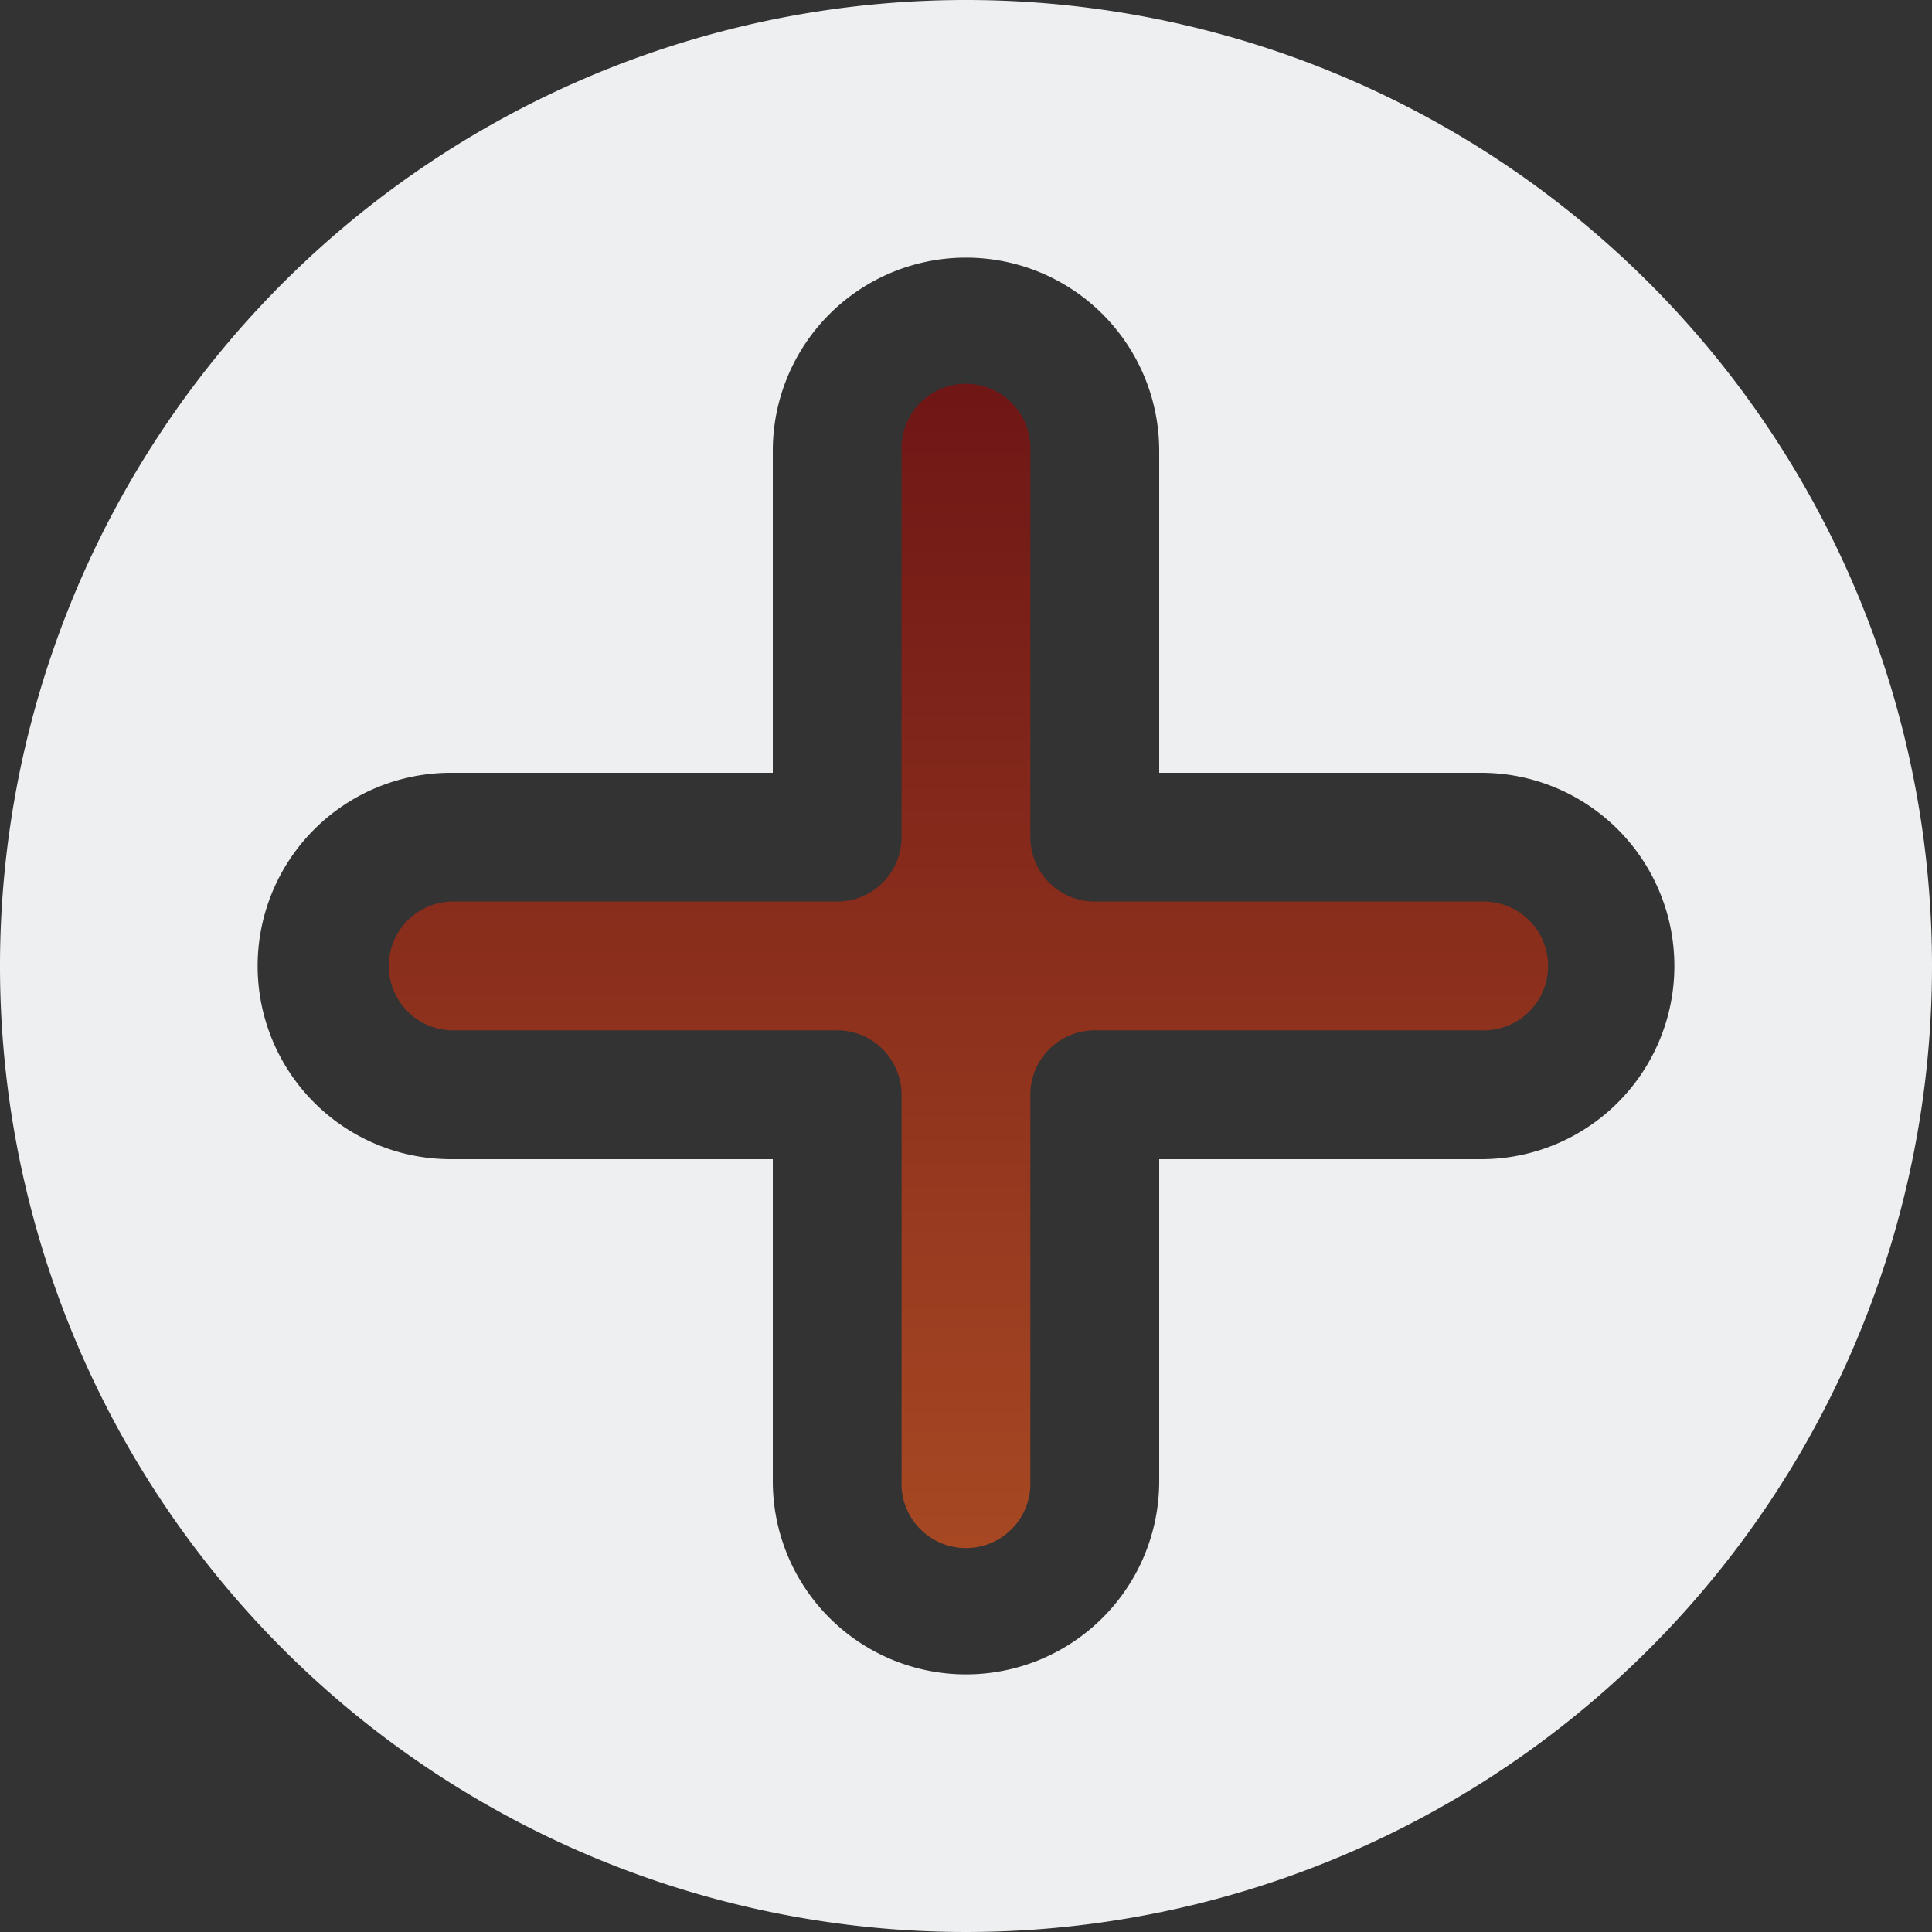 <svg height="20" viewBox="0 0 20 20" width="20" xmlns="http://www.w3.org/2000/svg" xmlns:xlink="http://www.w3.org/1999/xlink"><rect x="0" y="0" width="20" height="20" fill="#333333" stroke="none"/><linearGradient id="a" gradientUnits="objectBoundingBox" x1=".5" x2=".5" y2="1"><stop offset="0" stop-color="#9c0000"/><stop offset="1" stop-color="#ff5817"/></linearGradient><g transform="translate(-1 -1)"><path d="m18.333 12.333h-4a.667.667 0 0 1 -.667-.667v-4a.667.667 0 1 0 -1.333 0v4a.667.667 0 0 1 -.667.667h-4a.667.667 0 0 0 0 1.333h4a.667.667 0 0 1 .667.667v4a.667.667 0 1 0 1.333 0v-4a.667.667 0 0 1 .667-.667h4a.667.667 0 1 0 0-1.333z" fill="url(#a)" opacity=".57" transform="translate(-2 -2)"/><path d="m11 1a10 10 0 1 0 10 10 10 10 0 0 0 -10-10zm5.333 12h-3.333v3.333a2 2 0 0 1 -4 0v-3.333h-3.333a2 2 0 0 1 0-4h3.333v-3.333a2 2 0 1 1 4 0v3.333h3.333a2 2 0 0 1 0 4z" fill="#eeeff1"/></g></svg>